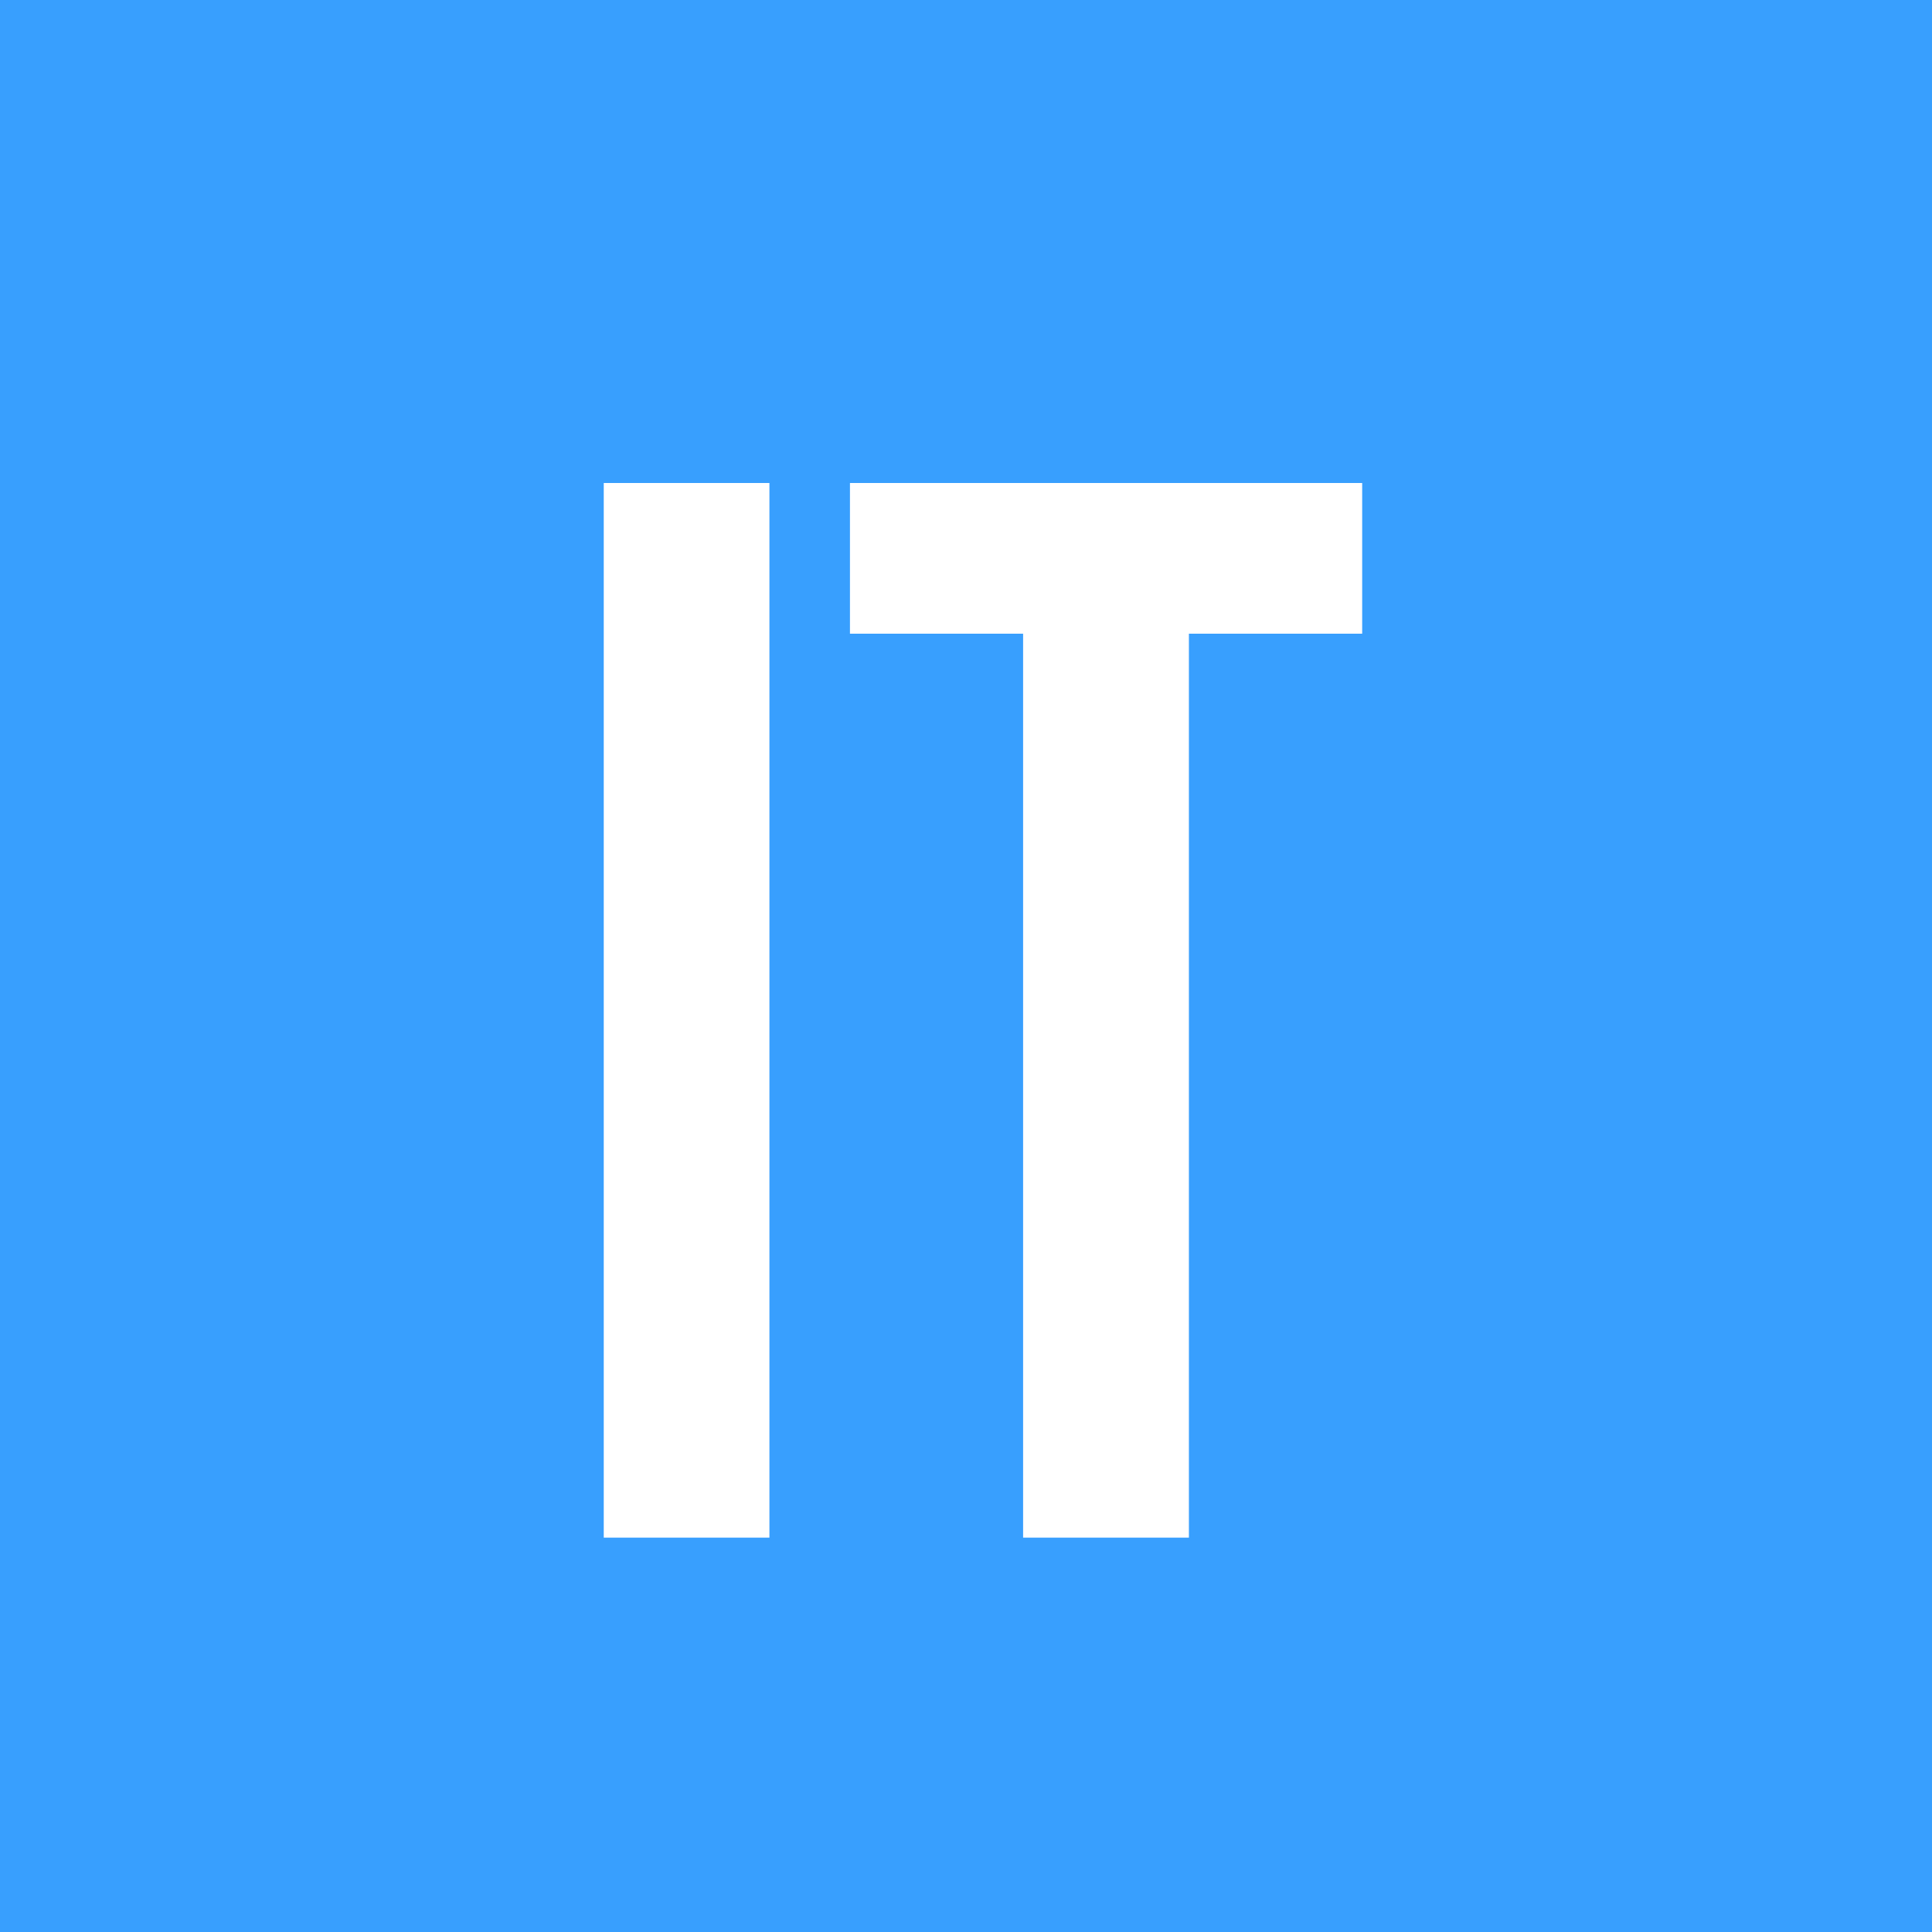 <?xml version="1.0" encoding="UTF-8"?>
<svg xmlns="http://www.w3.org/2000/svg" width="16" height="16" viewBox="0 0 16 16" fill="none">
  <rect width="16" height="16" fill="#389FFE"></rect>
  <path d="M8.473 5.248H7.039V4H11.281V5.248H9.846V12.734H8.473V5.248Z" fill="white"></path>
  <path d="M5 4H6.372V12.734H5V4Z" fill="white"></path>
</svg>
